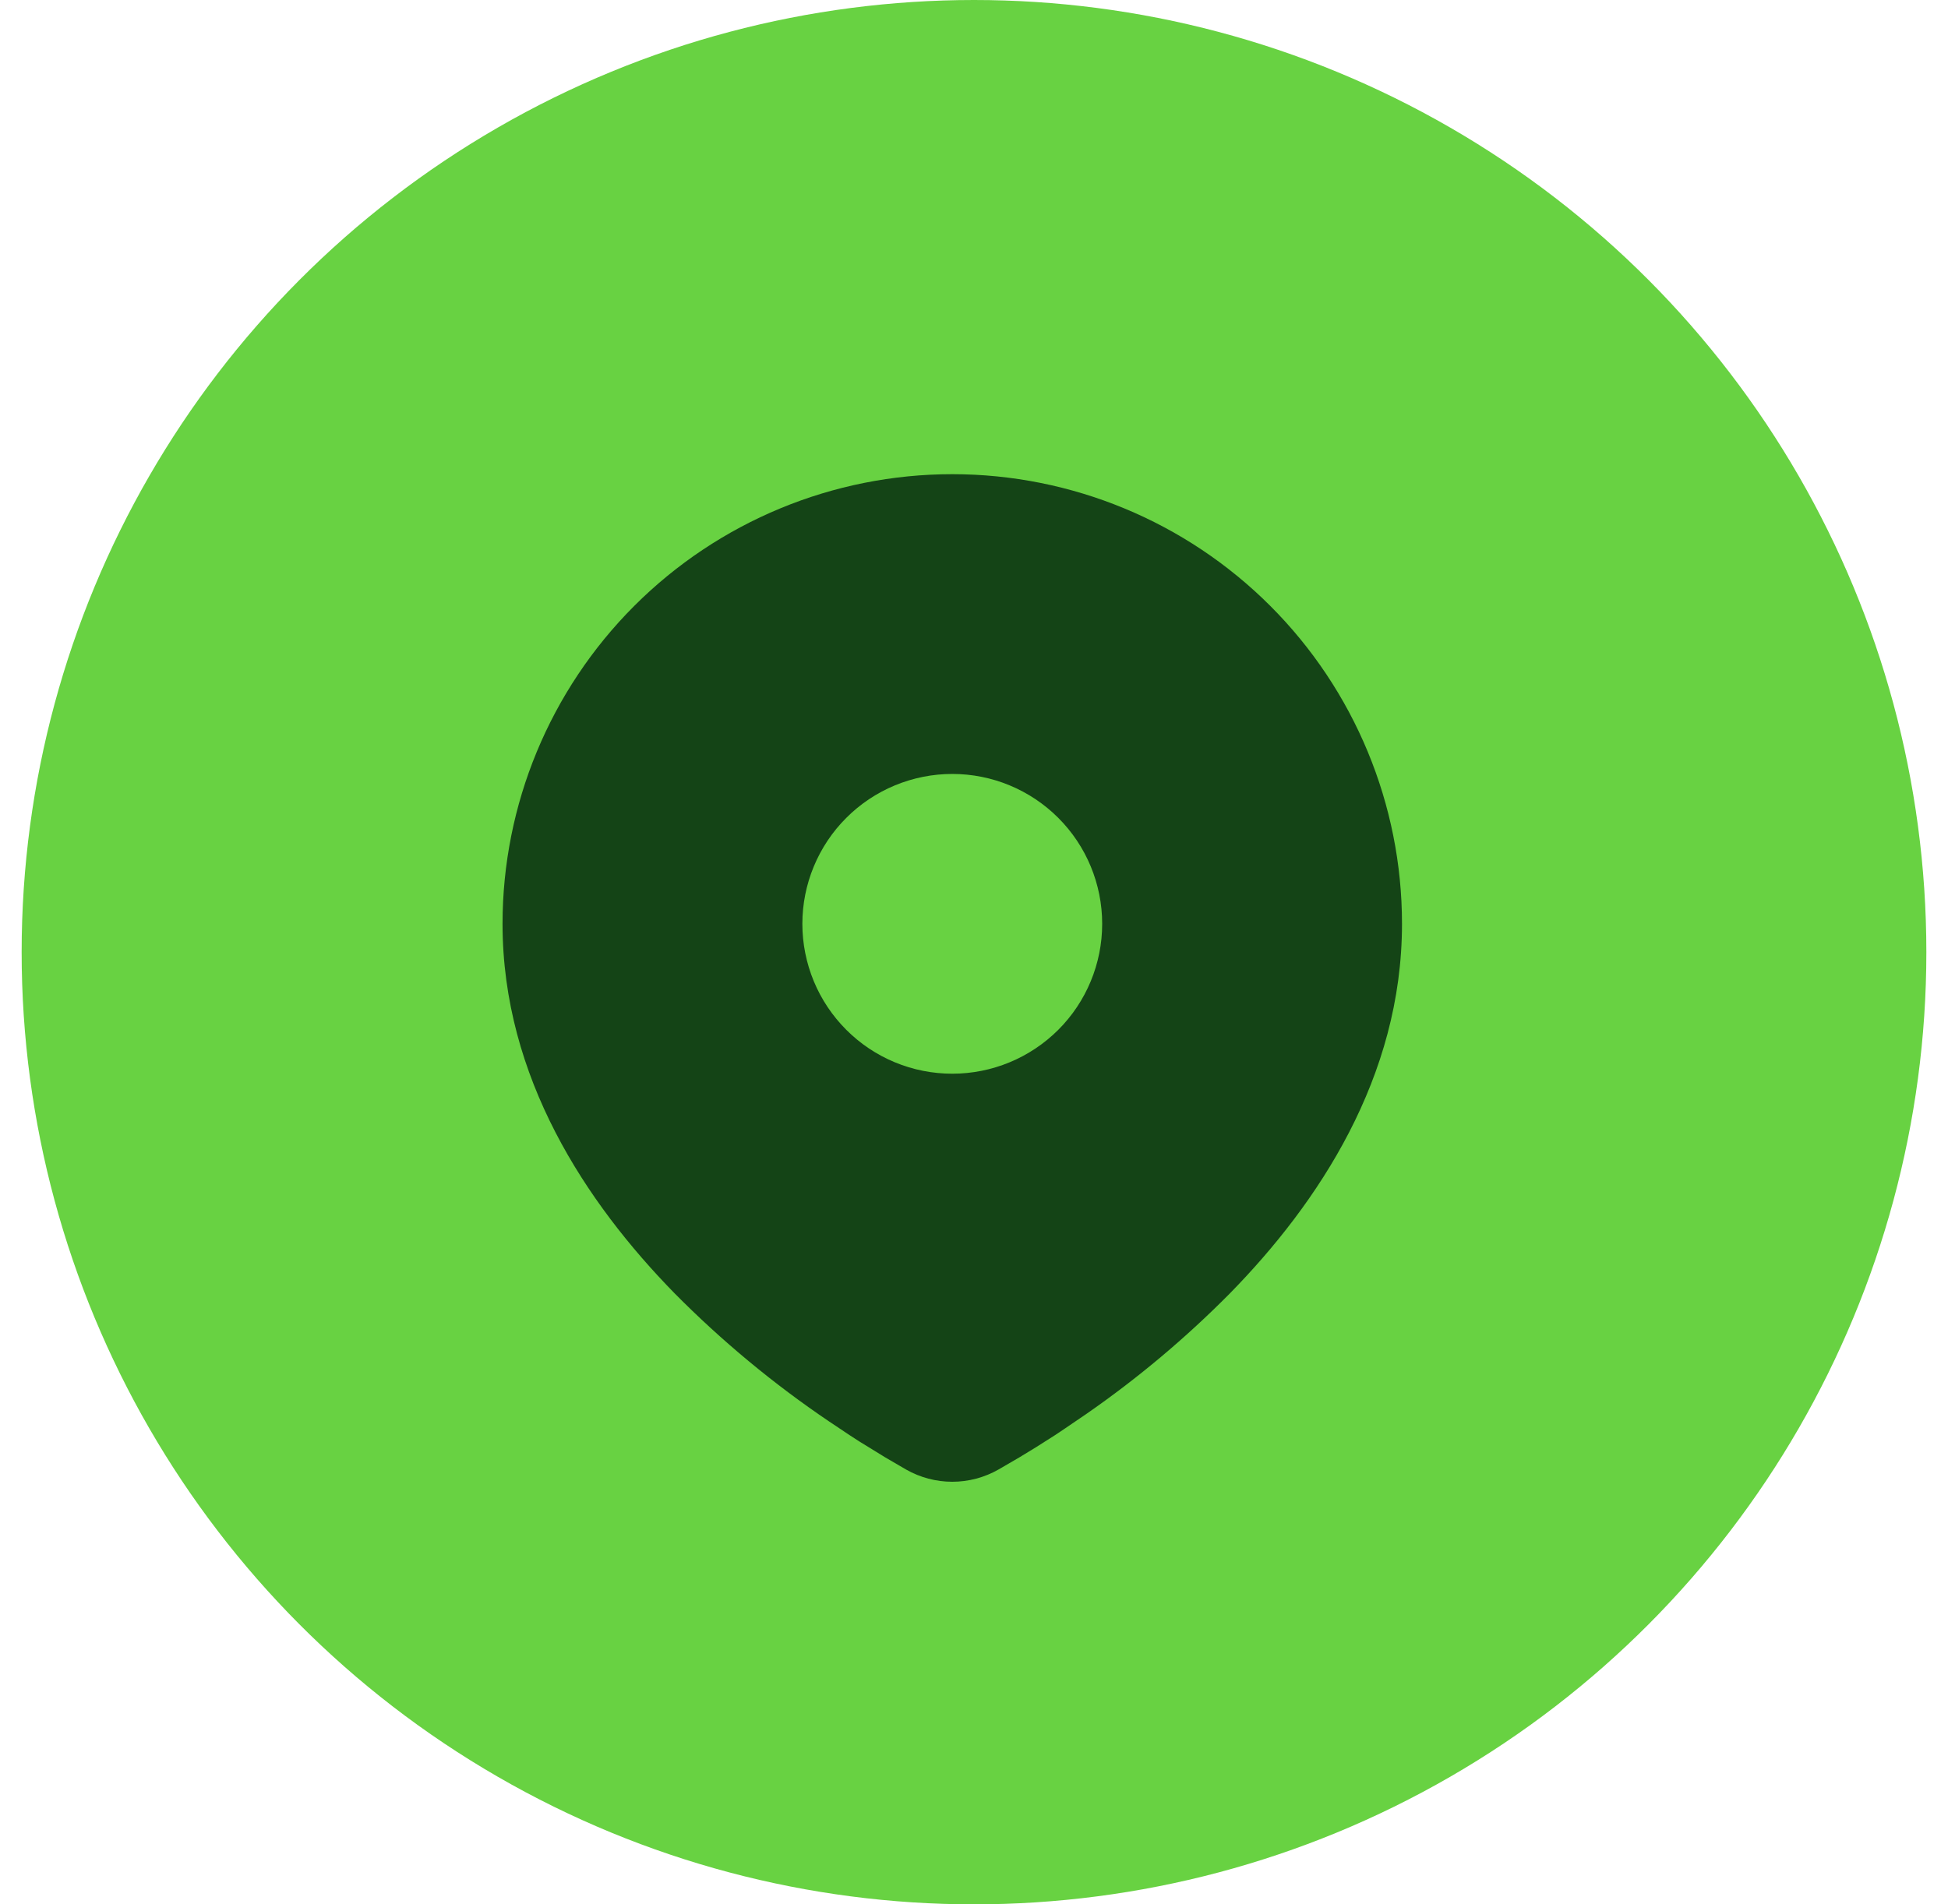<svg width="45" height="44" viewBox="0 0 45 44" fill="none" xmlns="http://www.w3.org/2000/svg">
<circle cx="22.5" cy="22" r="22" fill="#68D242"/>
<path d="M21.998 10.956C24.754 10.956 27.396 12.051 29.344 13.999C31.293 15.948 32.387 18.59 32.387 21.345C32.387 24.894 30.453 27.798 28.414 29.881C27.395 30.911 26.284 31.845 25.094 32.67L24.602 33.005L24.372 33.159L23.936 33.436L23.549 33.672L23.068 33.952C22.742 34.138 22.374 34.236 21.998 34.236C21.623 34.236 21.254 34.138 20.928 33.952L20.448 33.672L19.848 33.303L19.626 33.159L19.153 32.843C17.869 31.975 16.673 30.983 15.582 29.881C13.544 27.797 11.609 24.894 11.609 21.345C11.609 18.59 12.704 15.948 14.652 13.999C16.601 12.051 19.243 10.956 21.998 10.956ZM21.998 17.882C21.544 17.882 21.093 17.972 20.673 18.146C20.253 18.32 19.871 18.575 19.55 18.897C19.228 19.218 18.973 19.6 18.799 20.02C18.625 20.44 18.535 20.89 18.535 21.345C18.535 21.8 18.625 22.25 18.799 22.671C18.973 23.091 19.228 23.472 19.55 23.794C19.871 24.116 20.253 24.371 20.673 24.545C21.093 24.719 21.544 24.808 21.998 24.808C22.917 24.808 23.797 24.443 24.447 23.794C25.096 23.145 25.461 22.264 25.461 21.345C25.461 20.427 25.096 19.546 24.447 18.897C23.797 18.247 22.917 17.882 21.998 17.882Z" fill="#144416"/>
</svg>
